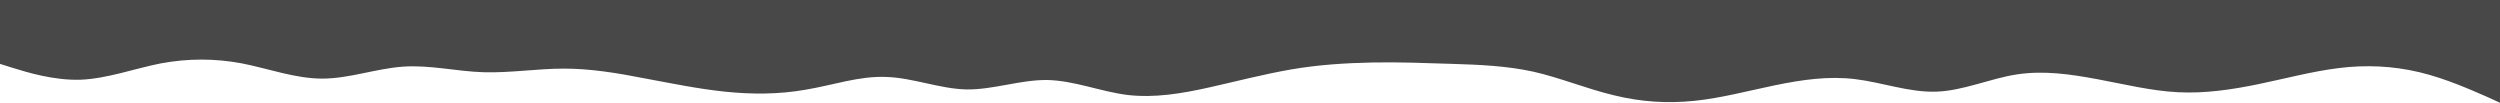 <svg width="900" height="37" viewBox="0 0 900 37" fill="none" preserveAspectRatio="none" xmlns="http://www.w3.org/2000/svg">
<path d="M0 23L4.8 24.5C9.7 26 19.3 29 29 28.7C38.7 28.3 48.3 24.7 58 22.8C67.7 21 77.3 21 87 22.8C96.7 24.7 106.3 28.3 116 28.3C125.7 28.3 135.3 24.7 145 24C154.7 23.3 164.3 25.7 174 26C183.7 26.3 193.3 24.7 203 24.7C212.7 24.7 222.3 26.3 232 28.2C241.7 30 251.3 32 261 33C270.7 34 280.3 34 290 32.3C299.7 30.7 309.3 27.3 319 27.7C328.7 28 338.3 32 348 32.2C357.7 32.3 367.3 28.7 377 28.8C386.7 29 396.3 33 406 34.2C415.7 35.3 425.3 33.7 435.2 31.5C445 29.3 455 26.7 464.8 25C474.7 23.3 484.3 22.7 494 22.5C503.7 22.3 513.3 22.7 523 23C532.7 23.3 542.3 23.7 552 25.8C561.7 28 571.3 32 581 34.3C590.7 36.7 600.3 37.3 610 36.3C619.7 35.3 629.3 32.7 639 30.7C648.7 28.7 658.3 27.3 668 28.5C677.7 29.7 687.3 33.3 697 33C706.7 32.7 716.3 28.3 726 26.8C735.7 25.3 745.3 26.7 755 28.5C764.7 30.3 774.3 32.7 784 33.2C793.7 33.7 803.3 32.3 813 30.3C822.7 28.3 832.3 25.7 842 24.5C851.7 23.3 861.3 23.7 871 26C880.7 28.3 890.3 32.7 895.2 34.8L900 37V0H895.2C890.3 0 880.7 0 871 0C861.3 0 851.7 0 842 0C832.3 0 822.7 0 813 0C803.3 0 793.7 0 784 0C774.3 0 764.7 0 755 0C745.3 0 735.7 0 726 0C716.3 0 706.7 0 697 0C687.3 0 677.7 0 668 0C658.3 0 648.7 0 639 0C629.3 0 619.7 0 610 0C600.3 0 590.7 0 581 0C571.3 0 561.7 0 552 0C542.3 0 532.7 0 523 0C513.3 0 503.7 0 494 0C484.3 0 474.7 0 464.8 0C455 0 445 0 435.2 0C425.3 0 415.7 0 406 0C396.3 0 386.7 0 377 0C367.3 0 357.7 0 348 0C338.3 0 328.7 0 319 0C309.3 0 299.7 0 290 0C280.3 0 270.7 0 261 0C251.3 0 241.7 0 232 0C222.3 0 212.7 0 203 0C193.3 0 183.7 0 174 0C164.3 0 154.7 0 145 0C135.3 0 125.7 0 116 0C106.3 0 96.7 0 87 0C77.3 0 67.7 0 58 0C48.3 0 38.7 0 29 0C19.3 0 9.7 0 4.8 0H0V23Z" fill="#484848"/>
</svg>
